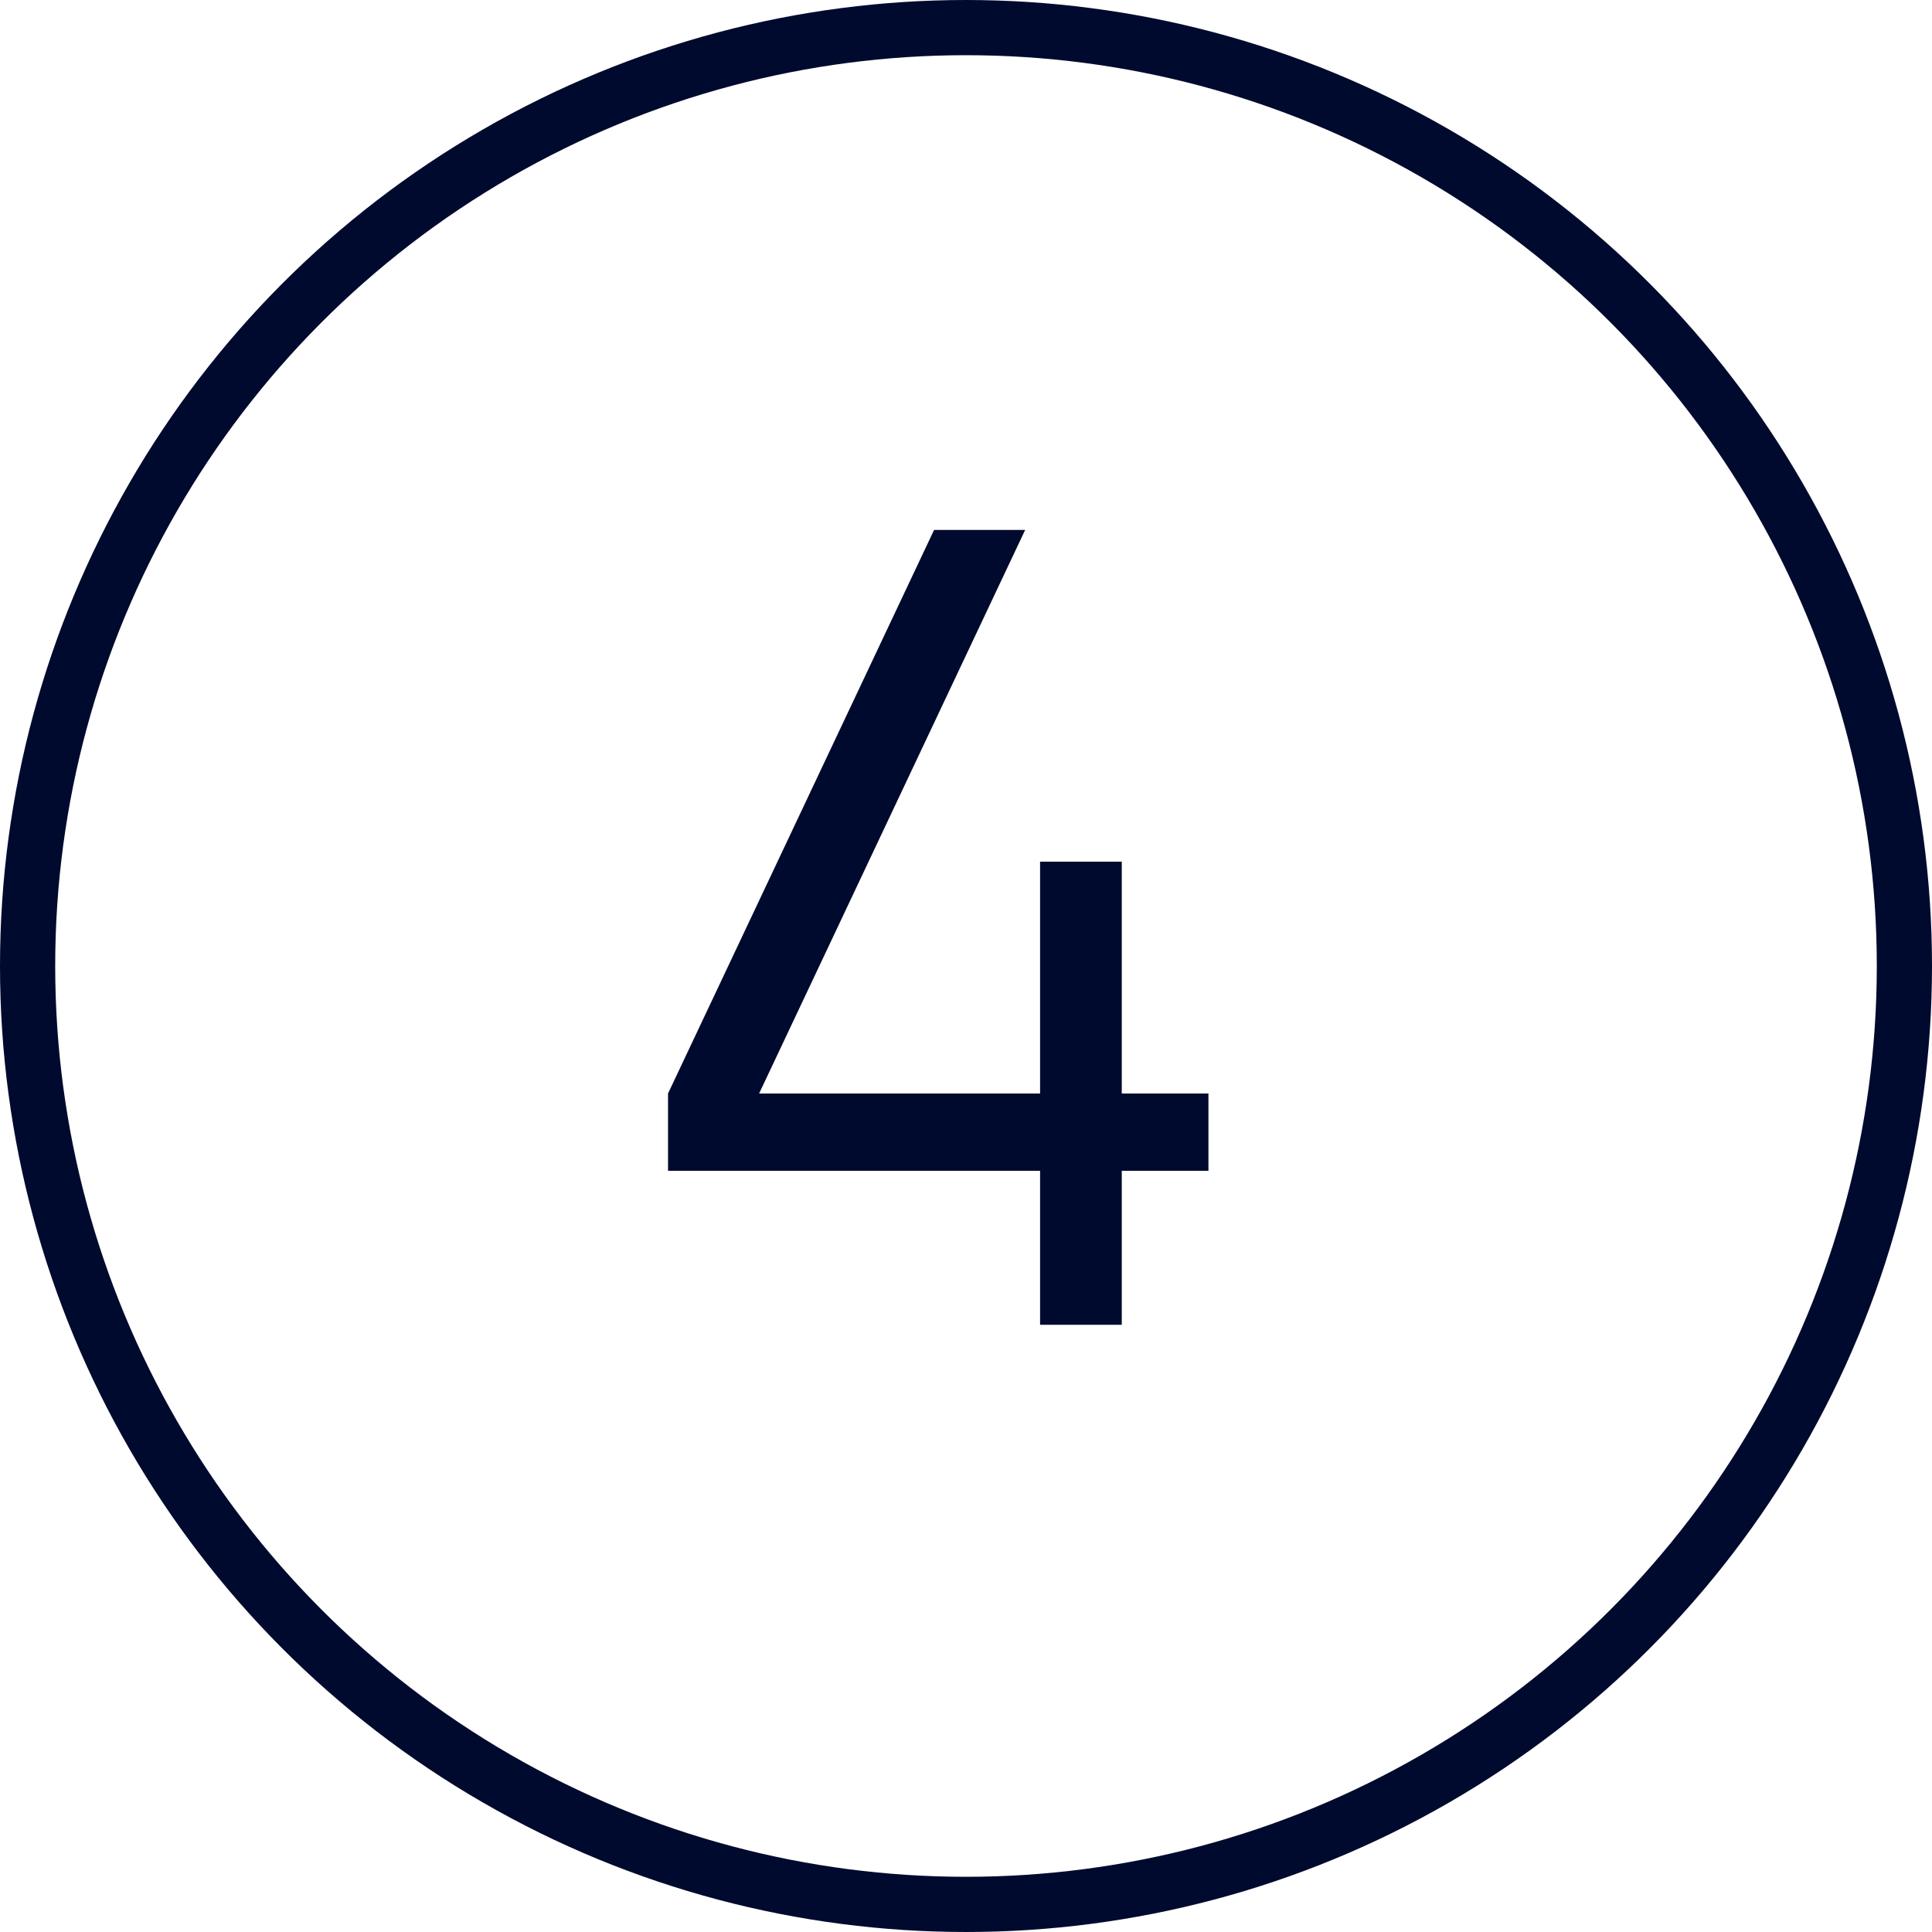 <?xml version="1.0" encoding="UTF-8"?> <svg xmlns="http://www.w3.org/2000/svg" width="35" height="35" viewBox="0 0 35 35" fill="none"> <path d="M18.842 24V21.21H12.102V19.81L16.922 9.6H18.572L13.752 19.81H18.842V15.61H20.322V19.81H21.892V21.21H20.322V24H18.842Z" fill="#000A2E"></path> <circle cx="17.5" cy="17.5" r="17" stroke="#000A2E"></circle> </svg> 